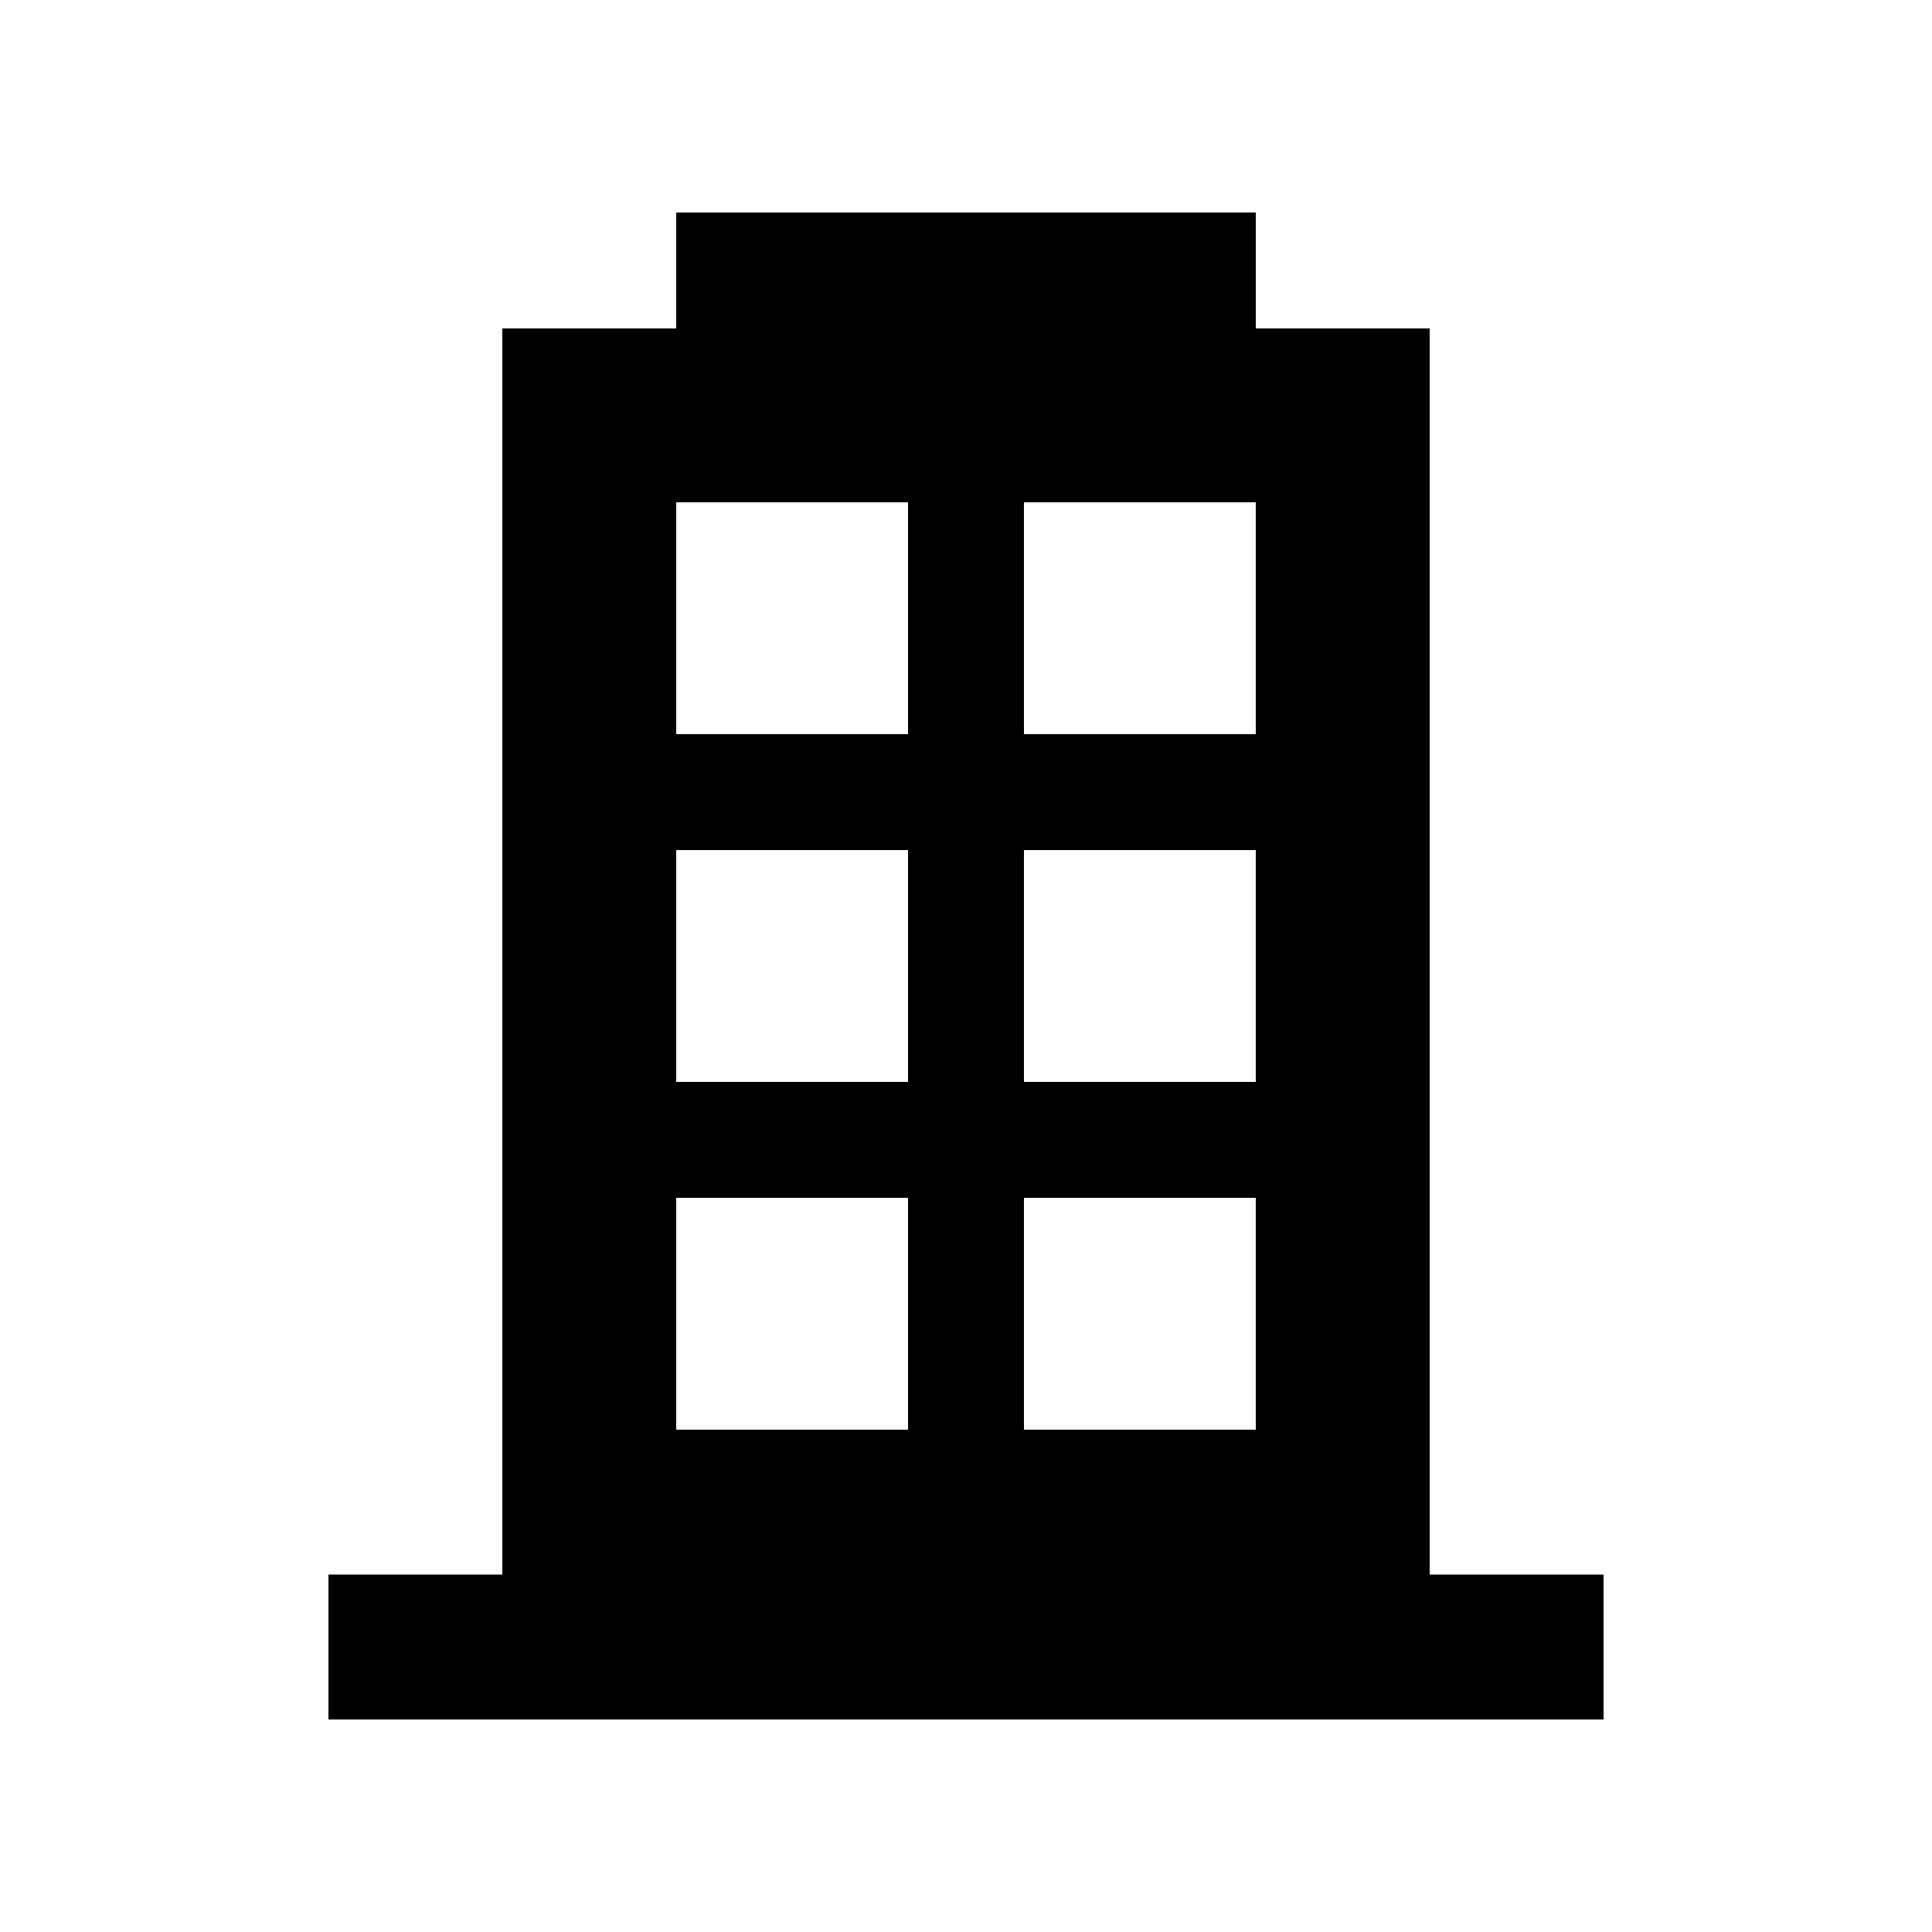 <svg version="1.1" id="icon_01" xmlns="http://www.w3.org/2000/svg" xmlns:xlink="http://www.w3.org/1999/xlink" width="100px" height="100px" viewBox="0 0 100 100">
<path d="M74,81.5V17h-9v-6H35v6h-9v64.5h-9V89h66v-7.5H74z M53,38V26h12v12H53z M65,44v12H53V44H65z M53,62h12v12H53V62z M35,26h12
	v12H35V26z M35,44h12v12H35V44z M35,62h12v12H35V62z"/>
</svg>
